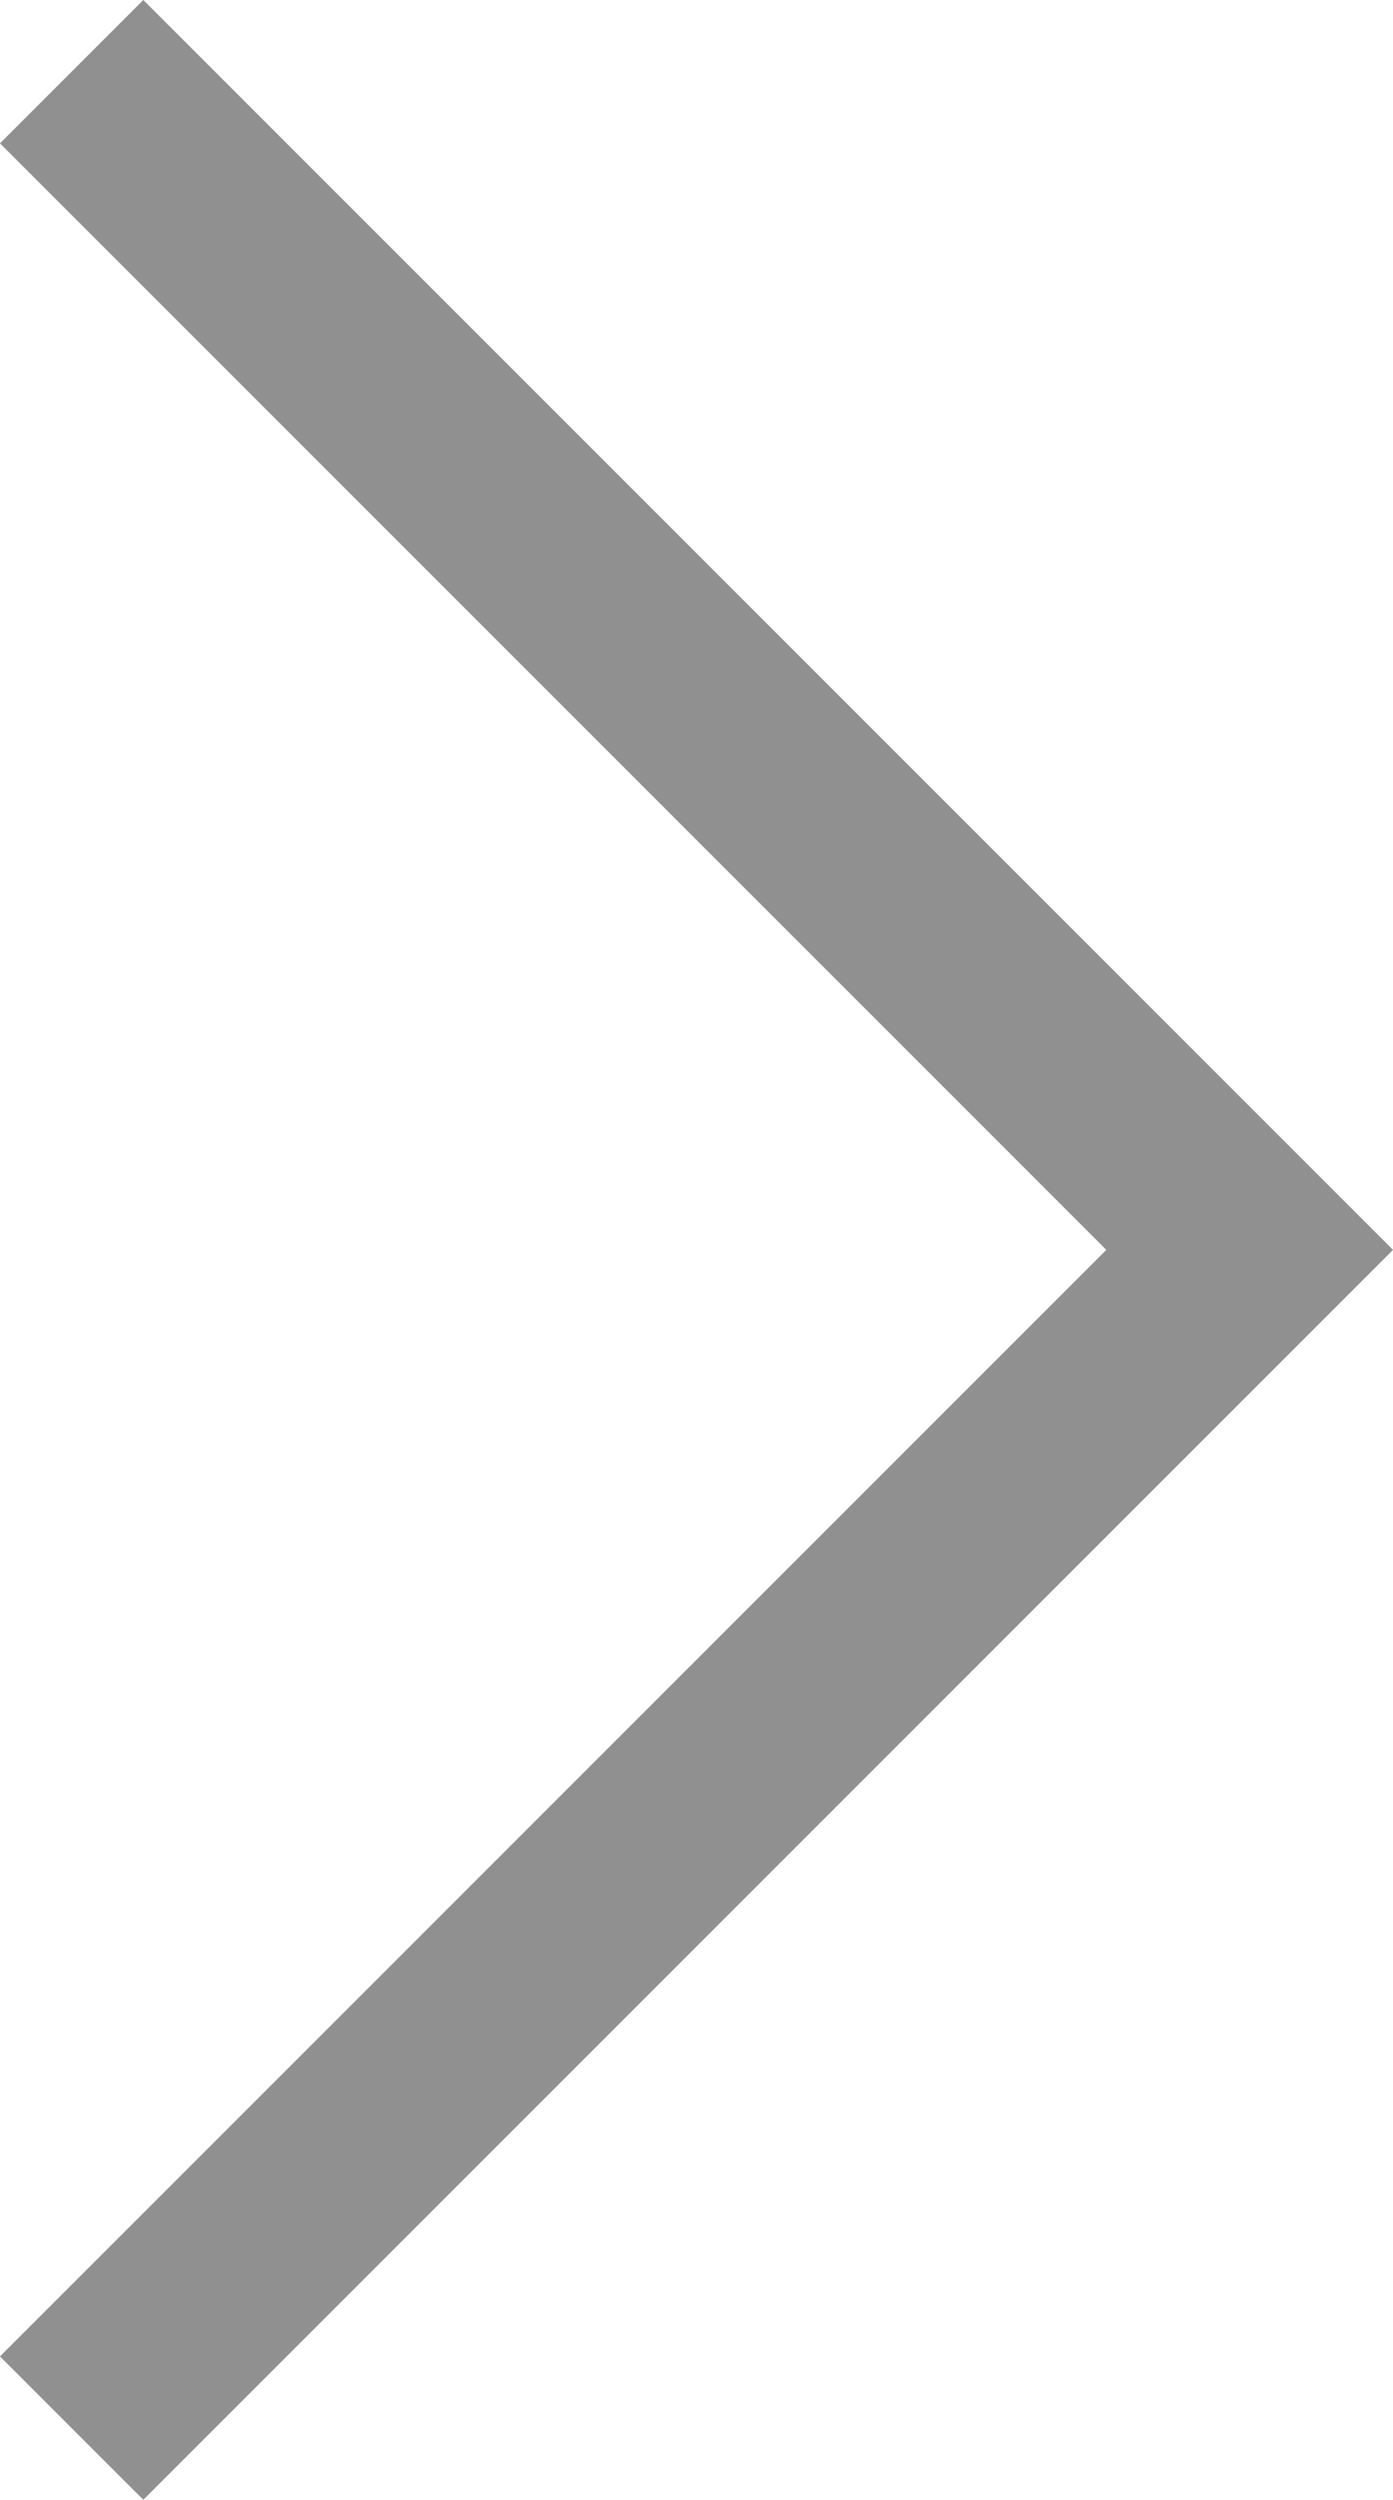 <svg xmlns="http://www.w3.org/2000/svg" width="13.743" height="24.658" viewBox="0 0 13.743 24.658">
  <path d="M1561.01,544.656l11.622,11.622L1561.01,567.9" transform="translate(-1560.303 -543.949)" fill="none" stroke="#909090" stroke-width="2"/>
</svg>
